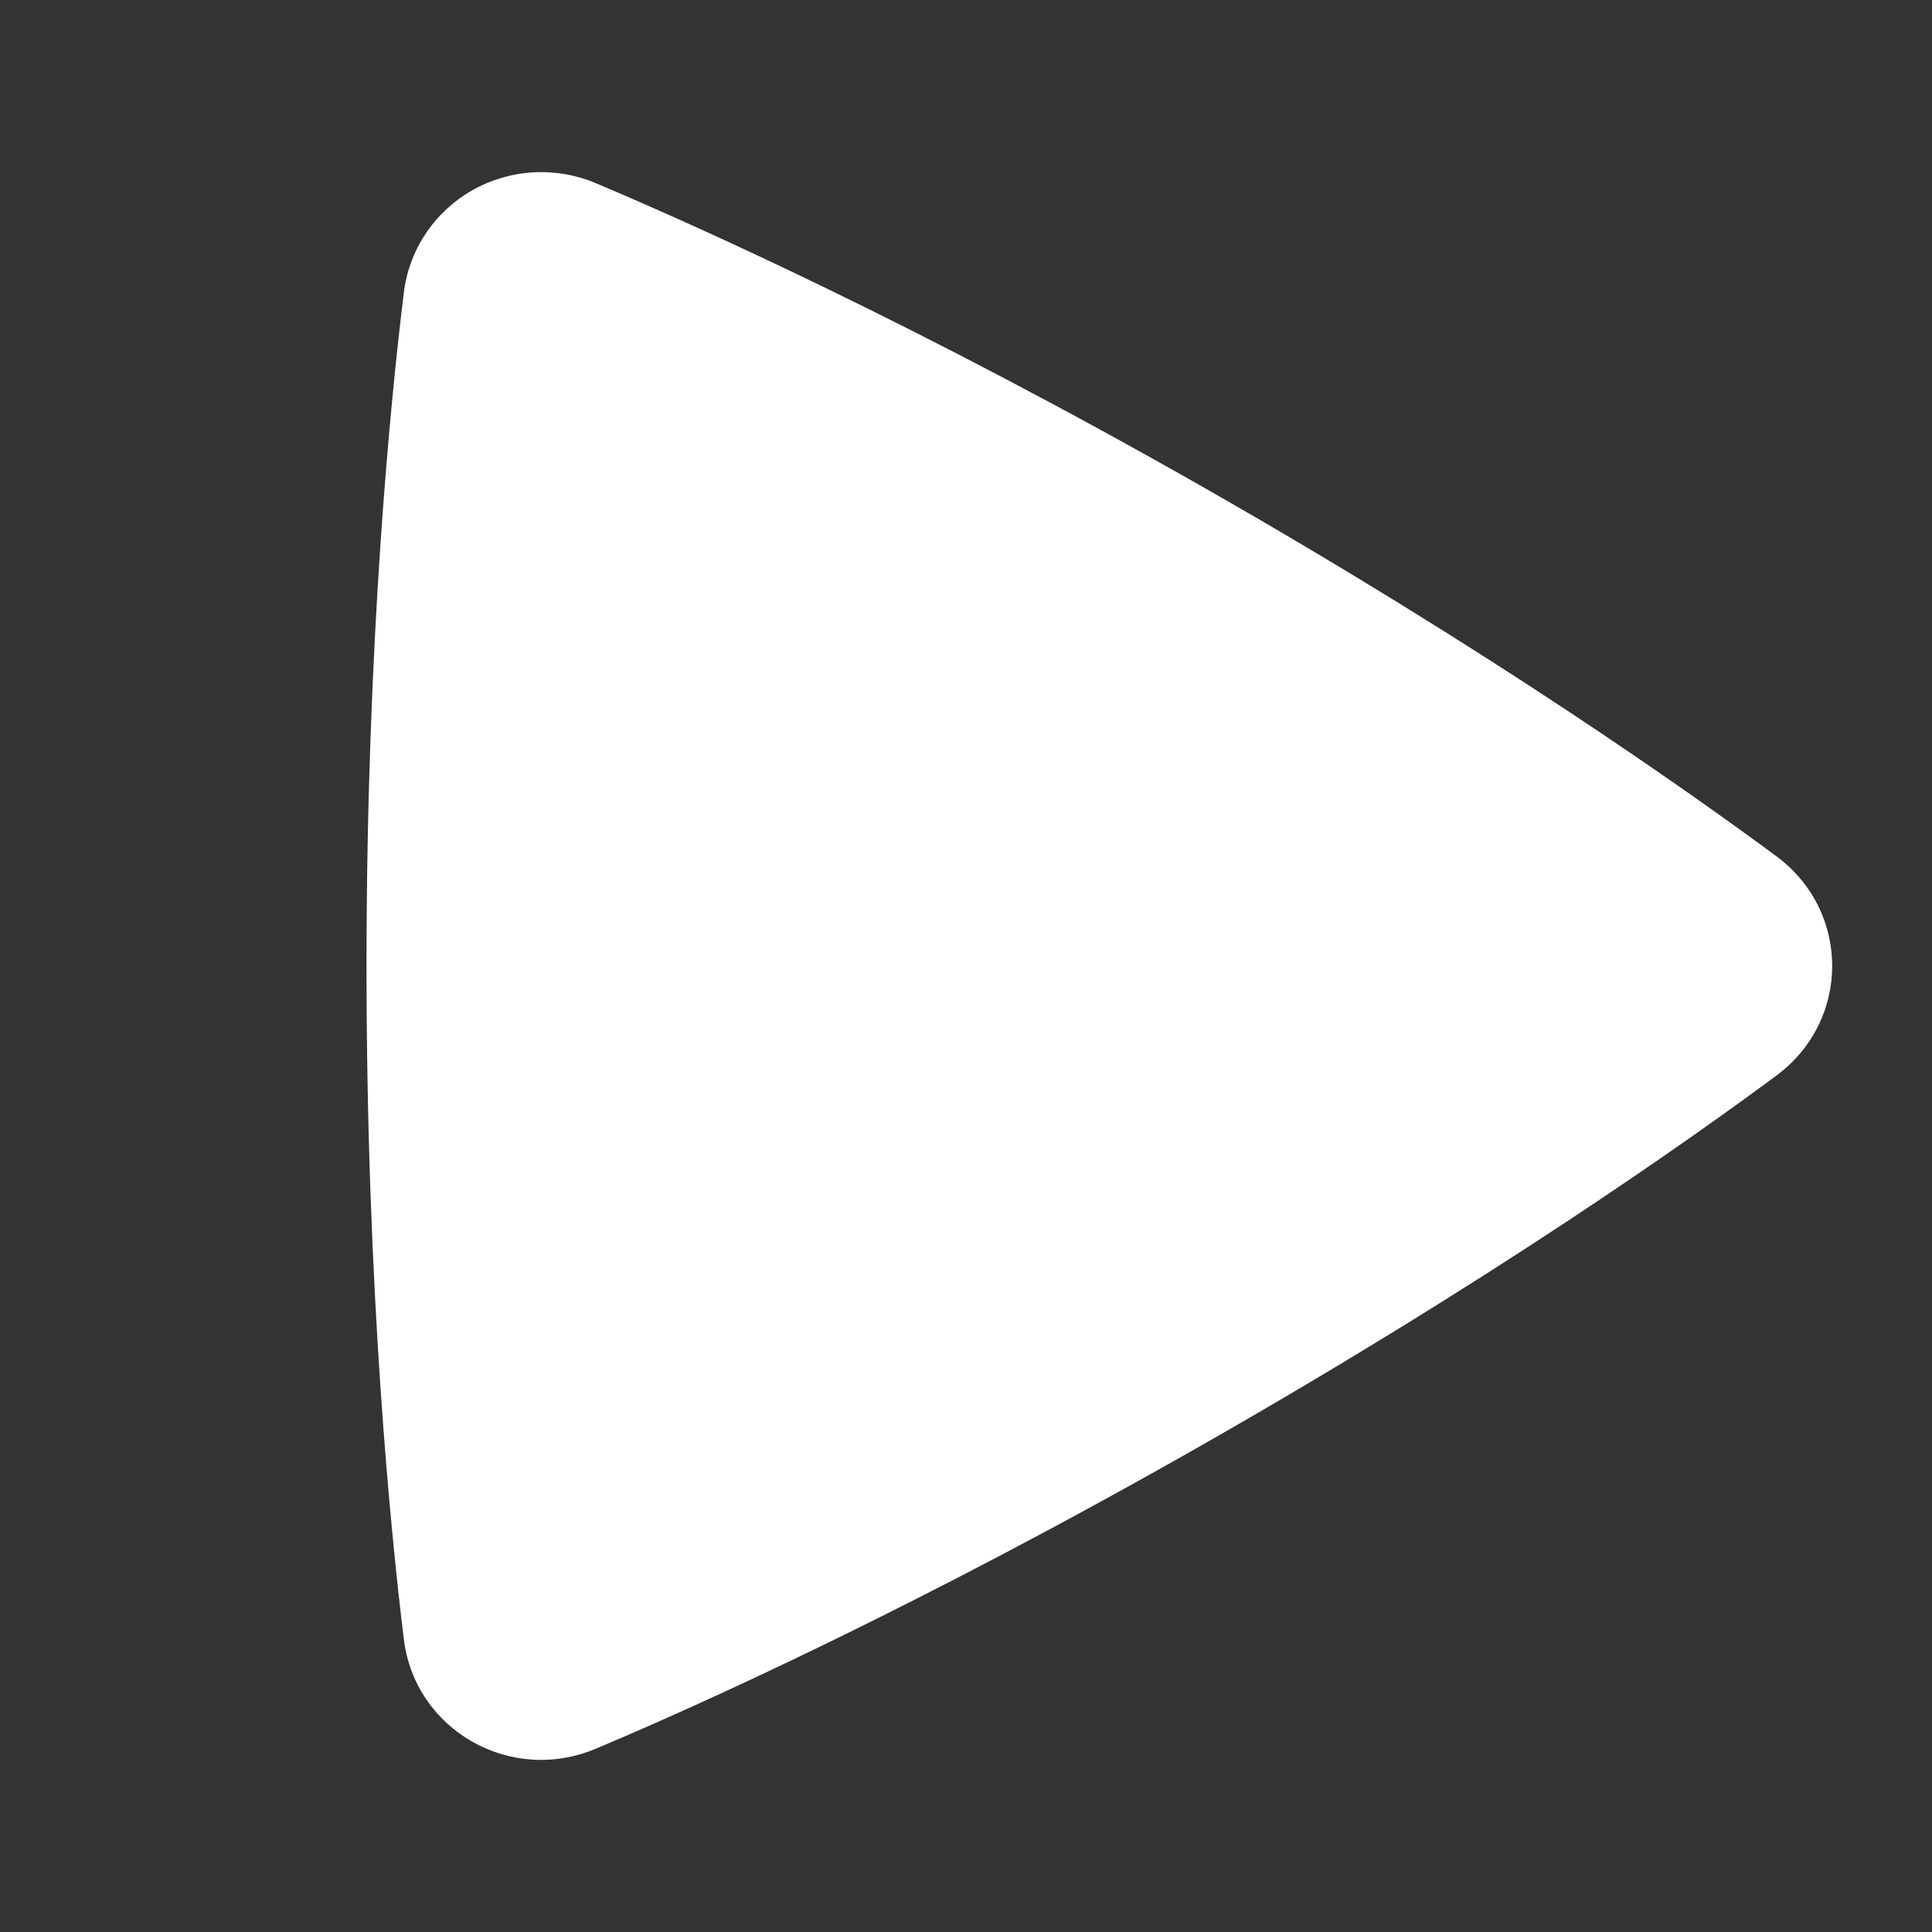 <svg width="48" height="48" viewBox="0 0 48 48" fill="none" xmlns="http://www.w3.org/2000/svg">
<rect x="0" y="0" width="48" height="48" fill="#333333" stroke="none"/>
<path fill-rule="evenodd" clip-rule="evenodd" d="M10.033 7.273C10.096 6.748 10.282 6.245 10.576 5.804C10.871 5.362 11.266 4.995 11.729 4.73C12.193 4.466 12.713 4.312 13.247 4.282C13.782 4.251 14.316 4.344 14.808 4.553C17.293 5.602 22.863 8.096 29.931 12.125C37.002 16.157 41.975 19.677 44.135 21.274C45.979 22.64 45.984 25.349 44.137 26.72C41.998 28.308 37.086 31.782 29.931 35.864C22.77 39.946 17.265 42.41 14.803 43.446C12.683 44.34 10.309 42.984 10.033 40.725C9.71 38.086 9.106 32.092 9.106 23.997C9.106 15.907 9.708 9.916 10.033 7.273Z" fill="white"/>
</svg>
